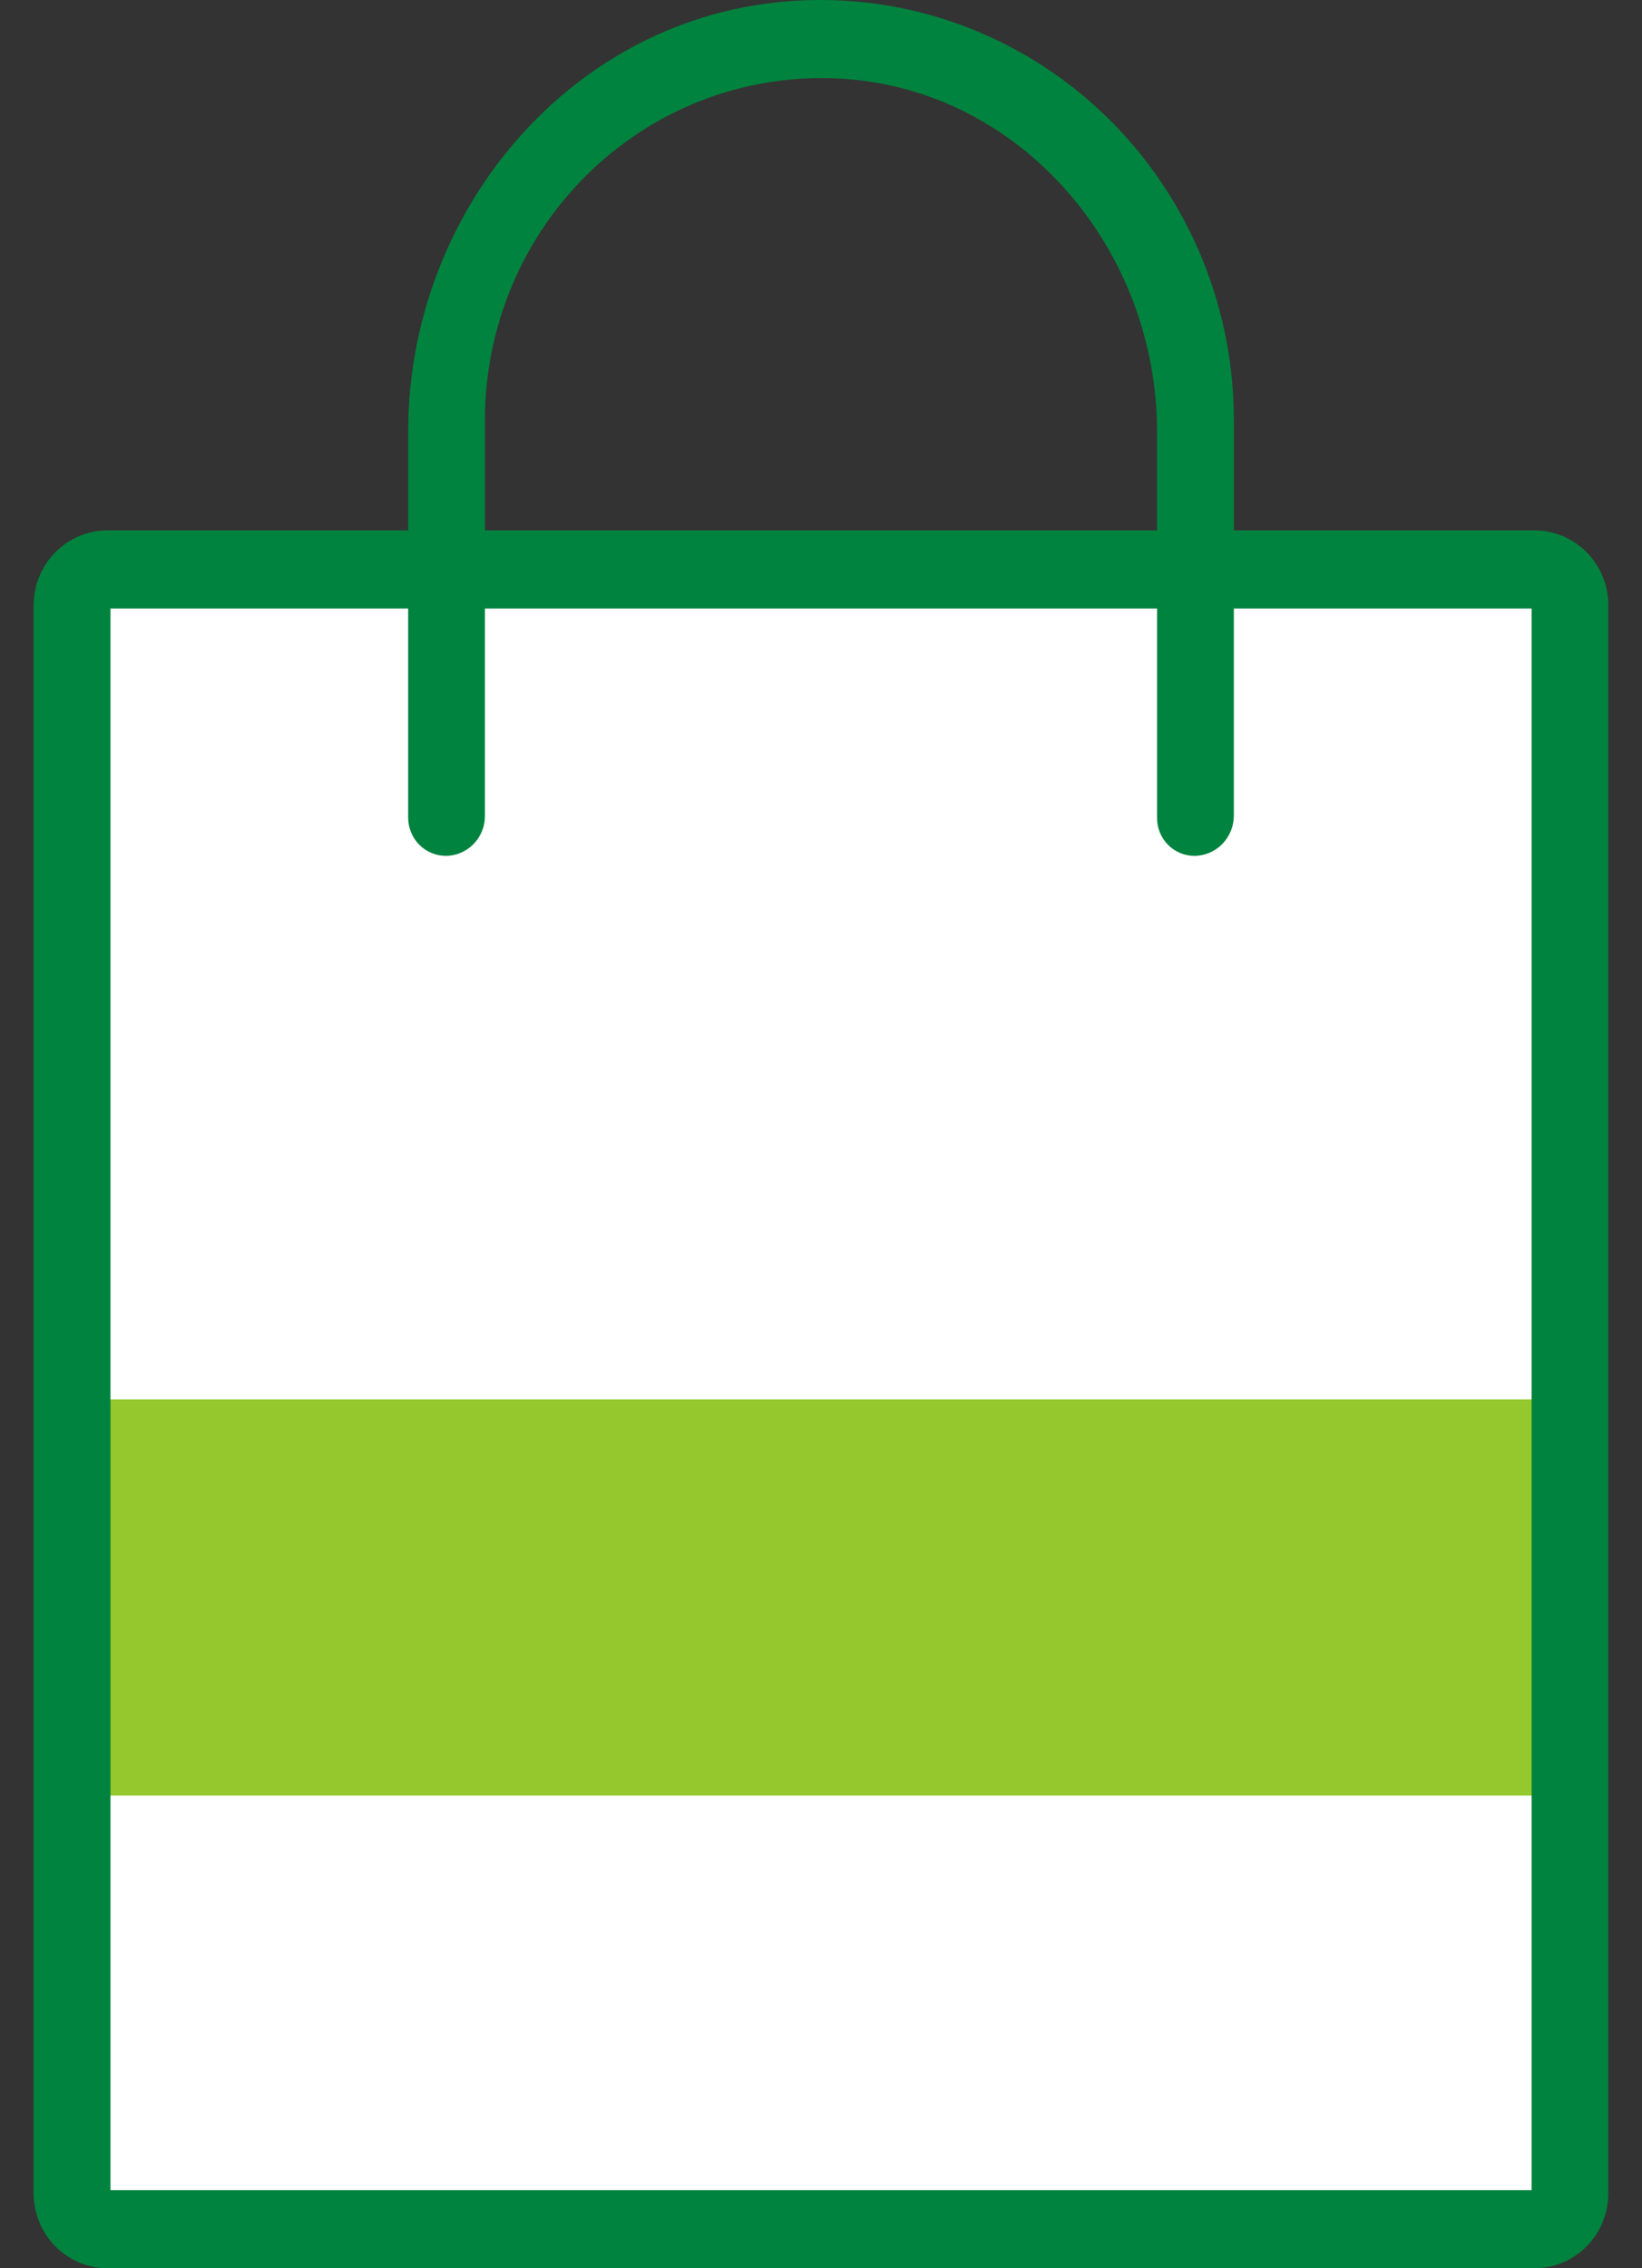 <svg width="21" height="29" viewBox="0 0 21 29" fill="none" xmlns="http://www.w3.org/2000/svg">
<rect x="0" y="0" width="21" height="29" fill="#333333" stroke="none"/>
<path d="M0.921 7.759H20.078V28.022H0.921V7.759Z" fill="white"/>
<path d="M0.921 17.891H20.078V22.957H0.921V17.891Z" fill="#95C82D"/>
<path d="M1.372 6.781H5.22V5.524C5.22 2.731 7.255 0.285 9.991 0.024C10.724 -0.047 11.463 0.038 12.162 0.274C12.86 0.51 13.503 0.892 14.048 1.395C14.593 1.897 15.028 2.511 15.327 3.195C15.625 3.879 15.78 4.618 15.78 5.367V6.781H19.628C19.877 6.782 20.117 6.883 20.293 7.062C20.47 7.241 20.569 7.484 20.569 7.738V28.042C20.569 28.296 20.47 28.539 20.293 28.719C20.117 28.898 19.877 28.999 19.628 29H1.372C1.122 28.999 0.883 28.898 0.707 28.719C0.53 28.539 0.431 28.296 0.43 28.042V7.738C0.431 7.484 0.53 7.241 0.707 7.062C0.883 6.883 1.122 6.782 1.372 6.781ZM14.798 5.521C14.798 3.196 13.076 1.163 10.794 1.008C10.206 0.968 9.616 1.051 9.062 1.251C8.507 1.452 7.998 1.767 7.568 2.175C7.137 2.584 6.794 3.078 6.559 3.627C6.324 4.176 6.202 4.768 6.202 5.367V6.781H14.798V5.521ZM1.413 28.001H19.588V7.78H15.78V10.427C15.78 10.563 15.727 10.694 15.632 10.791C15.537 10.888 15.408 10.942 15.274 10.942C15.147 10.942 15.026 10.891 14.937 10.8C14.848 10.71 14.798 10.587 14.798 10.459V7.78H6.202V10.433C6.202 10.568 6.149 10.697 6.055 10.793C5.961 10.888 5.834 10.942 5.701 10.942C5.574 10.942 5.451 10.89 5.361 10.799C5.27 10.707 5.22 10.582 5.22 10.452V7.78H1.413V28.001Z" fill="#00833E"/>
</svg>
